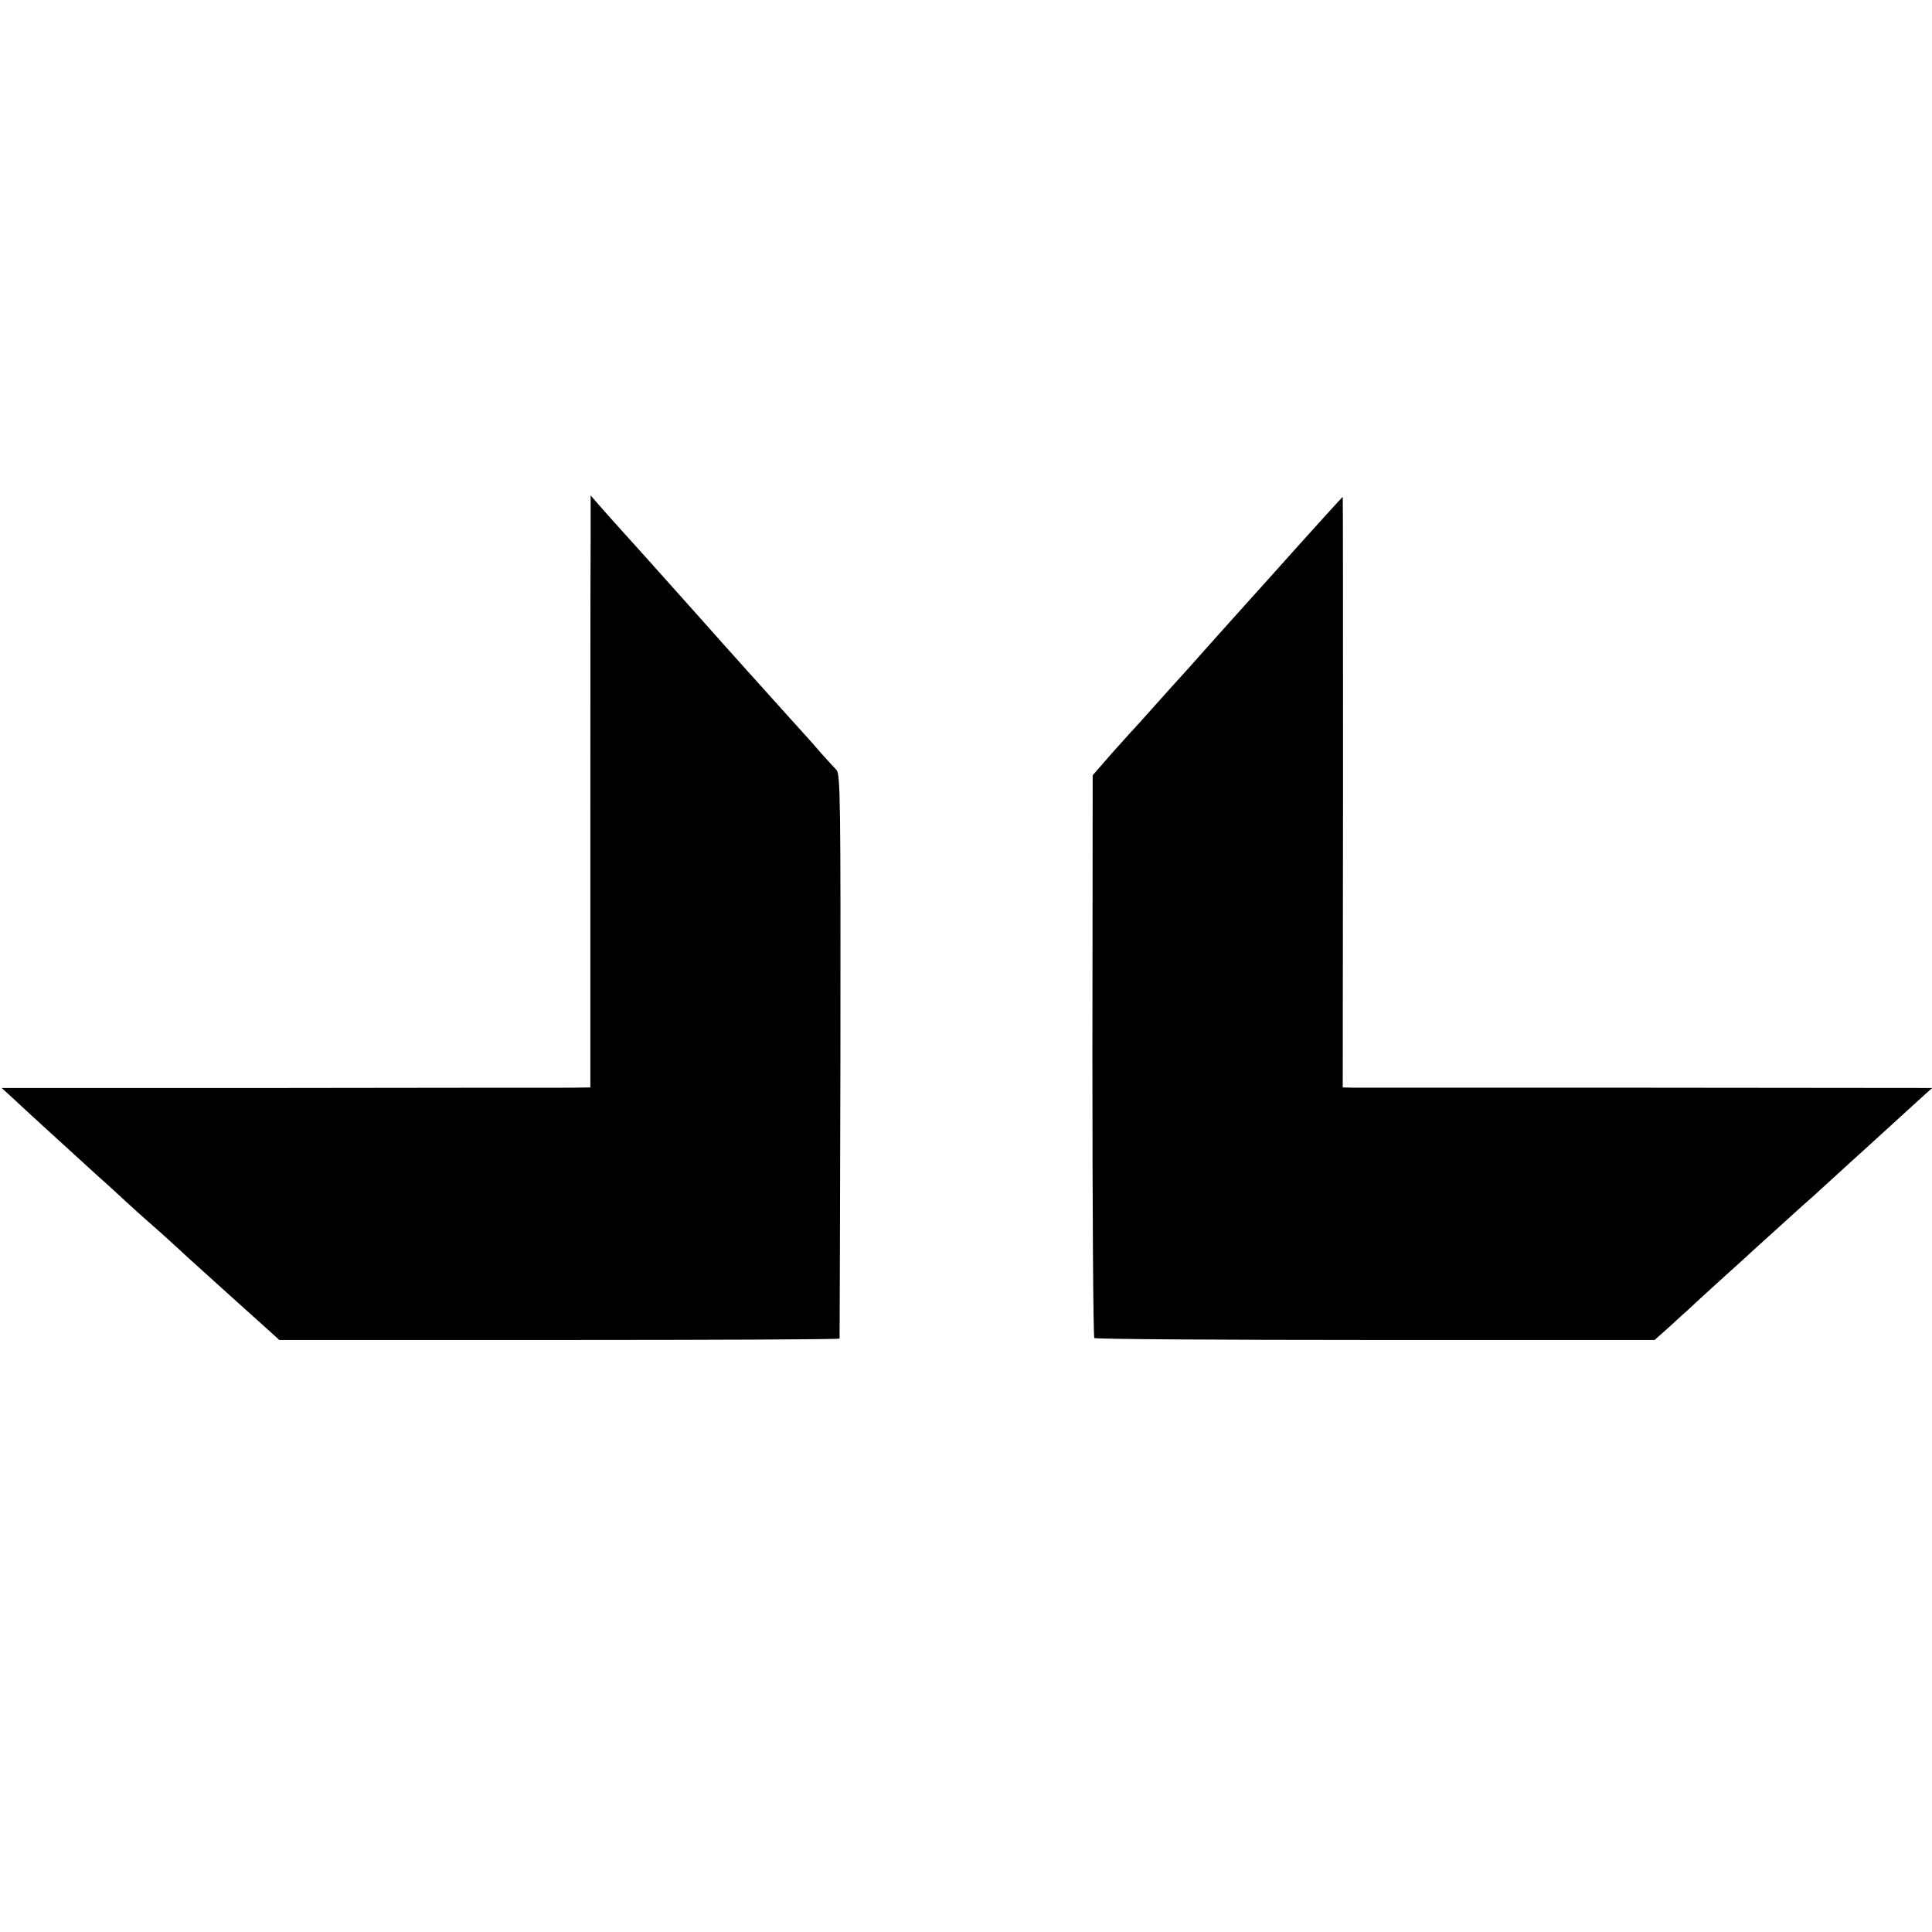 <?xml version="1.0" standalone="no"?>
<!DOCTYPE svg PUBLIC "-//W3C//DTD SVG 20010904//EN"
 "http://www.w3.org/TR/2001/REC-SVG-20010904/DTD/svg10.dtd">
<svg version="1.0" xmlns="http://www.w3.org/2000/svg"
 width="700pt" height="700pt" viewBox="0 0 700 700"
 preserveAspectRatio="xMidYMid meet">
<g transform="translate(0,700) scale(0.1,-0.1)"
fill="#000000" stroke="none">
<path d="M2140 5035 c-1 -93 -1 -576 -1 -1072 l0 -903 -67 -1 c-37 0 -517 0
-1067 -1 l-999 0 45 -41 c39 -37 126 -116 308 -282 31 -27 76 -69 101 -92 25
-23 56 -51 70 -63 30 -26 75 -66 155 -140 71 -64 221 -200 284 -256 l43 -39
1014 0 c558 0 1015 2 1016 5 0 3 2 464 3 1024 1 912 0 1021 -14 1036 -9 9 -33
36 -55 60 -21 25 -73 83 -116 130 -71 79 -245 272 -311 347 -129 144 -223 250
-285 318 -40 44 -84 94 -98 110 l-26 30 0 -170z"/>
<path d="M4619 4928 c-134 -149 -260 -289 -279 -311 -19 -22 -46 -52 -60 -67
-14 -15 -54 -60 -90 -100 -36 -40 -72 -81 -80 -89 -9 -9 -46 -51 -84 -93 l-67
-77 -1 -1016 c0 -559 3 -1020 7 -1023 3 -4 462 -7 1018 -7 l1012 0 55 49 c30
28 60 55 66 60 6 6 46 43 90 83 43 39 91 82 105 95 54 50 200 181 217 197 11
9 61 54 112 101 51 47 101 92 110 100 14 13 81 74 227 207 l24 21 -1028 1
c-565 0 -1046 0 -1068 0 l-40 1 1 1070 c0 588 0 1070 -1 1070 -1 0 -112 -122
-246 -272z"/>
</g>
</svg>
